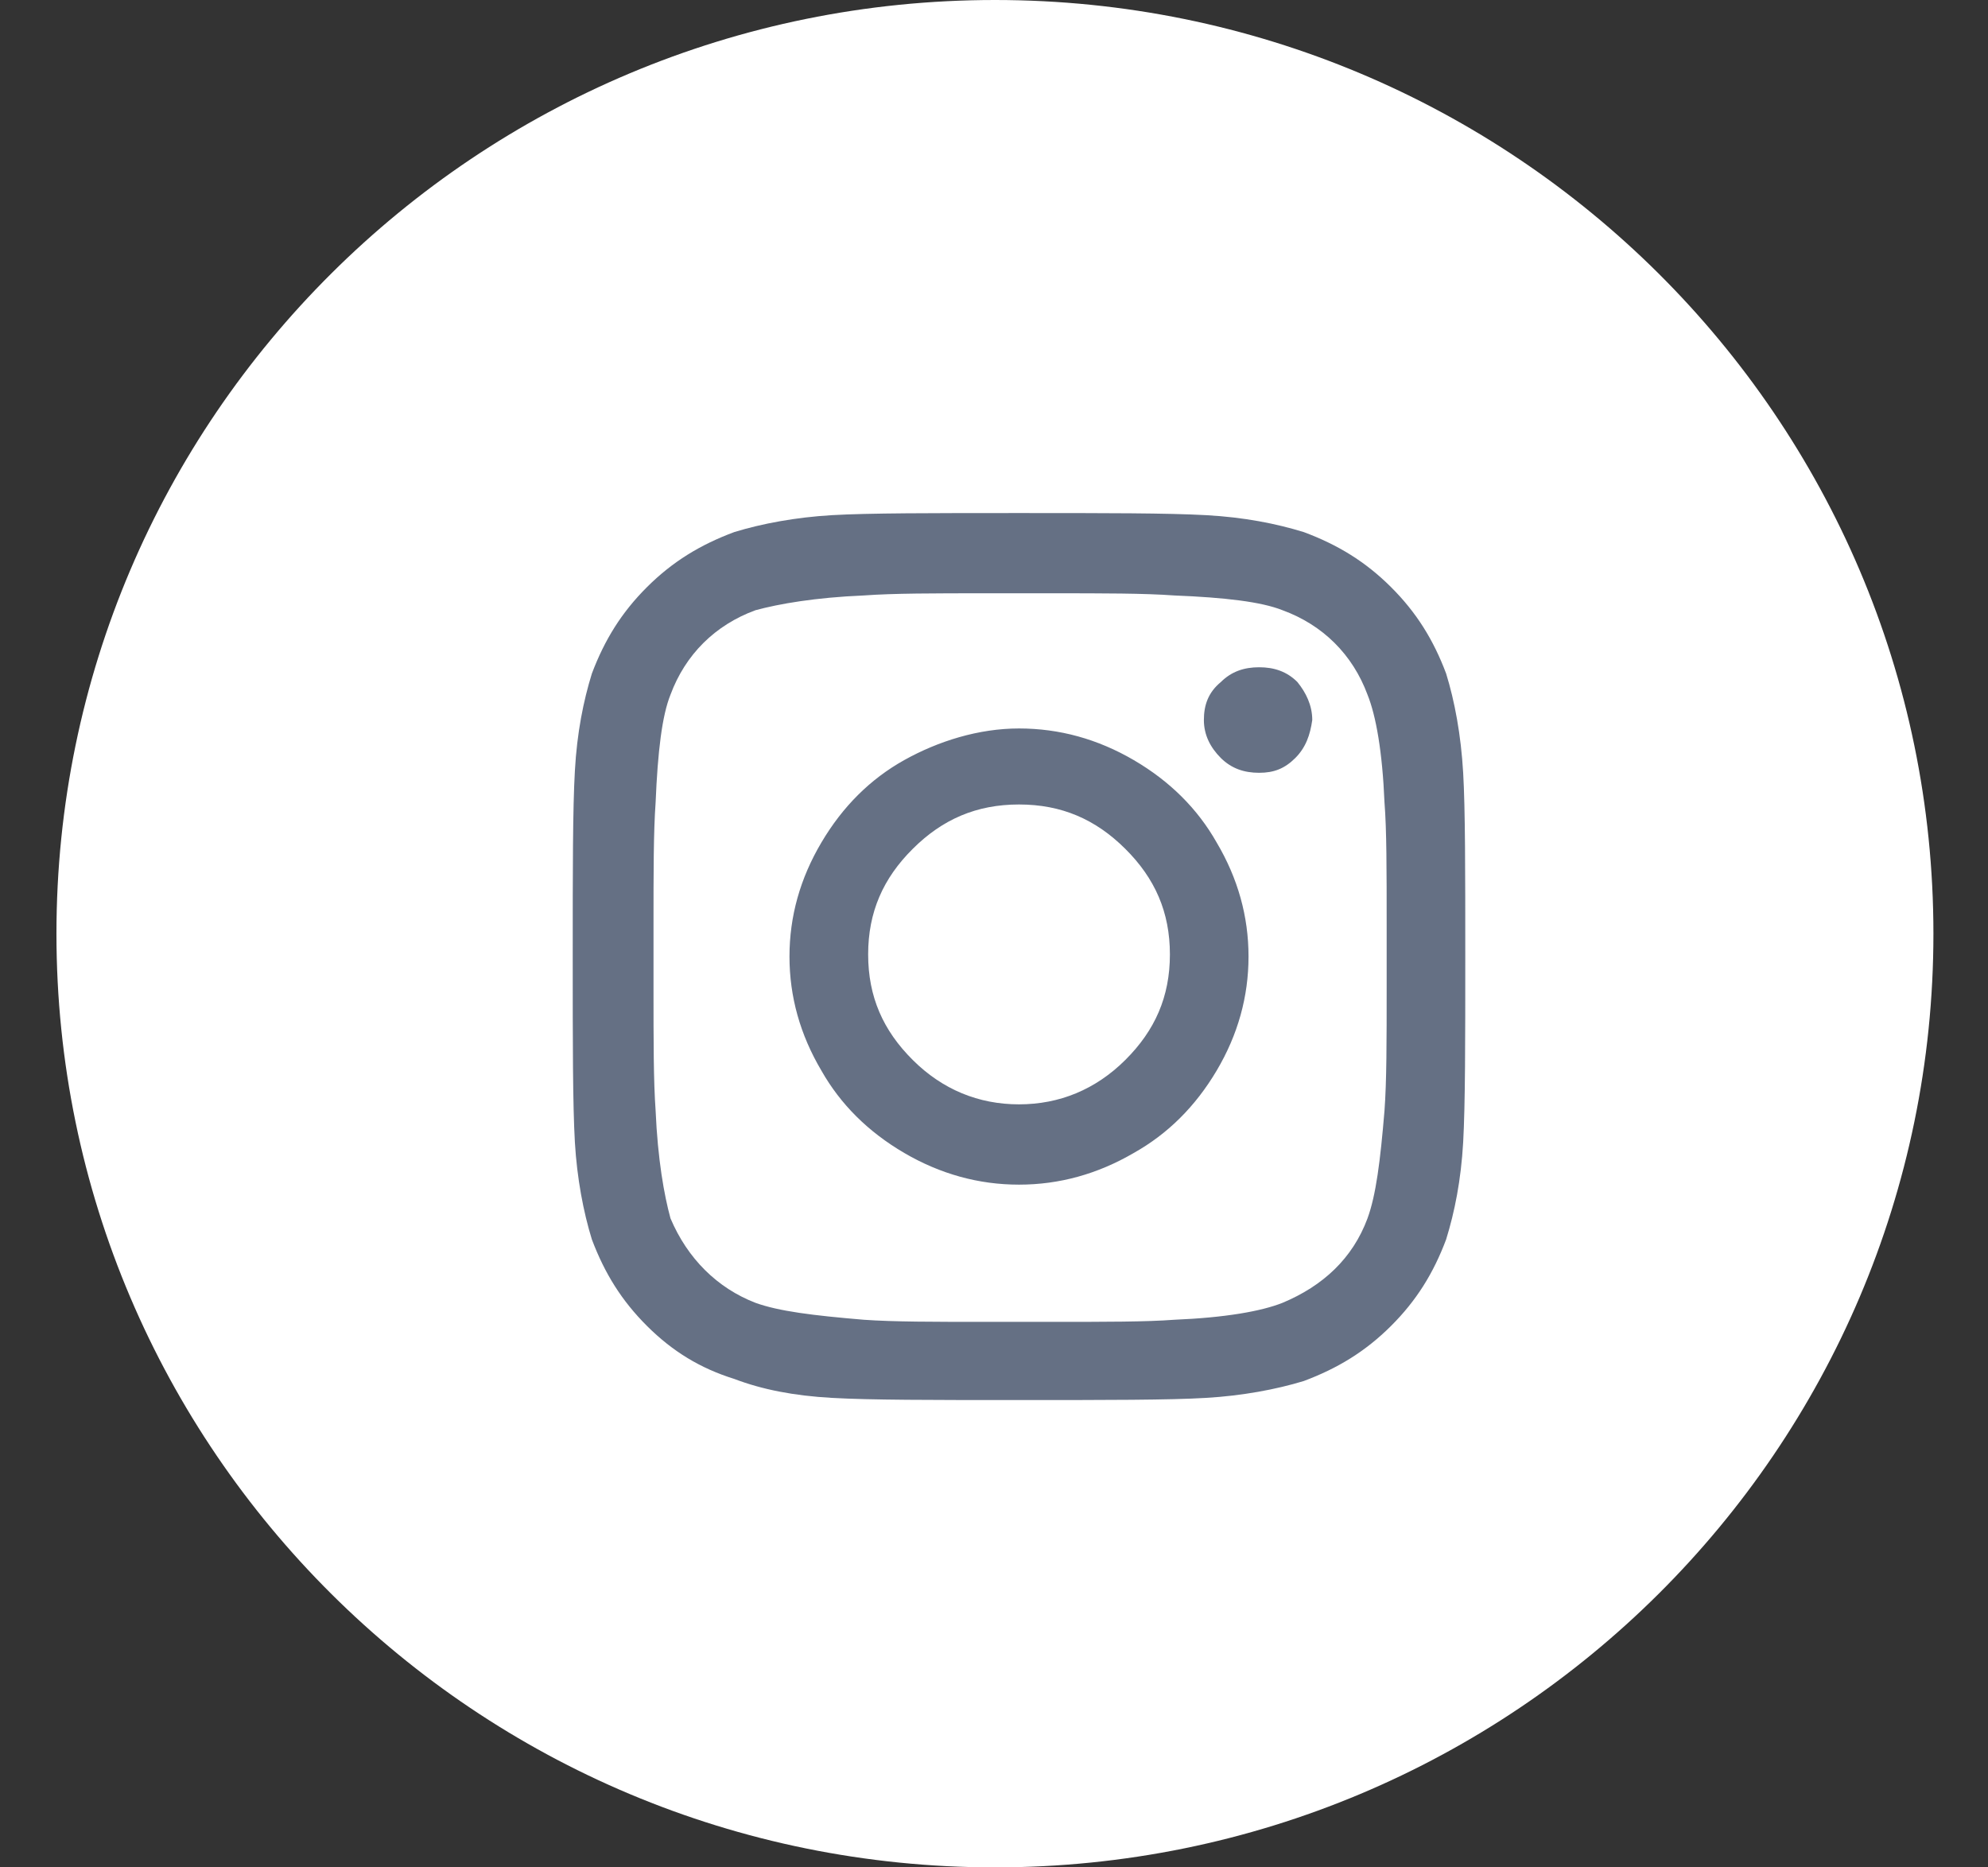 <svg 
 xmlns="http://www.w3.org/2000/svg"
 xmlns:xlink="http://www.w3.org/1999/xlink"
 width="33px" height="31px">
<rect width="100%" height="100%" fill="#333333" stroke="none"/>
<path fill-rule="evenodd"  fill="rgb(255, 255, 255)"
 d="M16.516,-0.000 C25.119,-0.000 32.094,6.940 32.094,15.500 C32.094,24.060 25.119,31.000 16.516,31.000 C7.912,31.000 0.937,24.060 0.937,15.500 C0.937,6.940 7.912,-0.000 16.516,-0.000 Z"/>
<path fill-rule="evenodd"  fill="rgb(101, 112, 132)"
 d="M16.915,12.093 C17.585,12.093 18.220,12.268 18.820,12.618 C19.420,12.969 19.878,13.425 20.196,13.986 C20.549,14.582 20.725,15.213 20.725,15.879 C20.725,16.545 20.549,17.177 20.196,17.773 C19.843,18.368 19.384,18.824 18.820,19.140 C18.220,19.490 17.585,19.666 16.915,19.666 C16.245,19.666 15.610,19.490 15.010,19.140 C14.411,18.789 13.952,18.333 13.635,17.773 C13.282,17.177 13.105,16.545 13.105,15.879 C13.105,15.213 13.282,14.582 13.635,13.986 C13.987,13.390 14.446,12.933 15.010,12.618 C15.575,12.303 16.245,12.093 16.915,12.093 L16.915,12.093 ZM16.915,18.333 C17.585,18.333 18.185,18.088 18.679,17.597 C19.173,17.106 19.420,16.545 19.420,15.844 C19.420,15.143 19.173,14.582 18.679,14.091 C18.185,13.600 17.621,13.355 16.915,13.355 C16.210,13.355 15.645,13.600 15.152,14.091 C14.658,14.582 14.411,15.143 14.411,15.844 C14.411,16.545 14.658,17.106 15.152,17.597 C15.645,18.088 16.245,18.333 16.915,18.333 L16.915,18.333 ZM21.783,11.953 C21.748,12.199 21.677,12.408 21.501,12.584 C21.325,12.759 21.148,12.829 20.901,12.829 C20.654,12.829 20.443,12.759 20.266,12.584 C20.090,12.408 19.984,12.199 19.984,11.953 C19.984,11.707 20.055,11.496 20.266,11.322 C20.443,11.146 20.654,11.077 20.901,11.077 C21.148,11.077 21.360,11.146 21.536,11.322 C21.677,11.496 21.783,11.707 21.783,11.953 L21.783,11.953 ZM24.288,12.829 C24.323,13.425 24.323,14.477 24.323,15.879 C24.323,17.281 24.323,18.333 24.288,18.964 C24.252,19.595 24.146,20.121 24.005,20.576 C23.794,21.138 23.511,21.593 23.088,22.014 C22.665,22.435 22.206,22.715 21.642,22.926 C21.183,23.066 20.619,23.171 20.019,23.206 C19.420,23.242 18.361,23.242 16.915,23.242 C15.469,23.242 14.446,23.242 13.811,23.206 C13.176,23.171 12.647,23.066 12.188,22.891 C11.624,22.715 11.165,22.435 10.742,22.014 C10.319,21.593 10.037,21.138 9.825,20.576 C9.684,20.121 9.578,19.560 9.543,18.964 C9.507,18.333 9.507,17.316 9.507,15.879 C9.507,14.442 9.507,13.425 9.543,12.794 C9.578,12.163 9.684,11.637 9.825,11.181 C10.037,10.620 10.319,10.165 10.742,9.744 C11.165,9.323 11.624,9.043 12.188,8.833 C12.647,8.692 13.211,8.587 13.811,8.552 C14.411,8.517 15.469,8.517 16.915,8.517 C18.361,8.517 19.384,8.517 20.019,8.552 C20.654,8.587 21.183,8.692 21.642,8.833 C22.206,9.043 22.665,9.323 23.088,9.744 C23.511,10.165 23.794,10.620 24.005,11.181 C24.146,11.637 24.252,12.199 24.288,12.829 L24.288,12.829 ZM22.700,20.226 C22.841,19.840 22.912,19.279 22.982,18.438 C23.018,17.948 23.018,17.281 23.018,16.405 L23.018,15.354 C23.018,14.442 23.018,13.775 22.982,13.320 C22.947,12.478 22.841,11.882 22.700,11.532 C22.453,10.866 21.959,10.375 21.289,10.130 C20.937,9.990 20.337,9.919 19.490,9.885 C18.996,9.849 18.326,9.849 17.444,9.849 L16.386,9.849 C15.504,9.849 14.834,9.849 14.340,9.885 C13.529,9.919 12.929,10.025 12.541,10.130 C11.871,10.375 11.377,10.866 11.130,11.532 C10.989,11.882 10.918,12.478 10.883,13.320 C10.848,13.811 10.848,14.477 10.848,15.354 L10.848,16.405 C10.848,17.281 10.848,17.948 10.883,18.438 C10.918,19.245 11.024,19.840 11.130,20.226 C11.412,20.892 11.906,21.383 12.541,21.628 C12.929,21.768 13.493,21.838 14.340,21.909 C14.834,21.944 15.504,21.944 16.386,21.944 L17.444,21.944 C18.361,21.944 19.032,21.944 19.490,21.909 C20.337,21.874 20.937,21.768 21.289,21.628 C21.959,21.348 22.453,20.892 22.700,20.226 L22.700,20.226 Z"/>
</svg>
